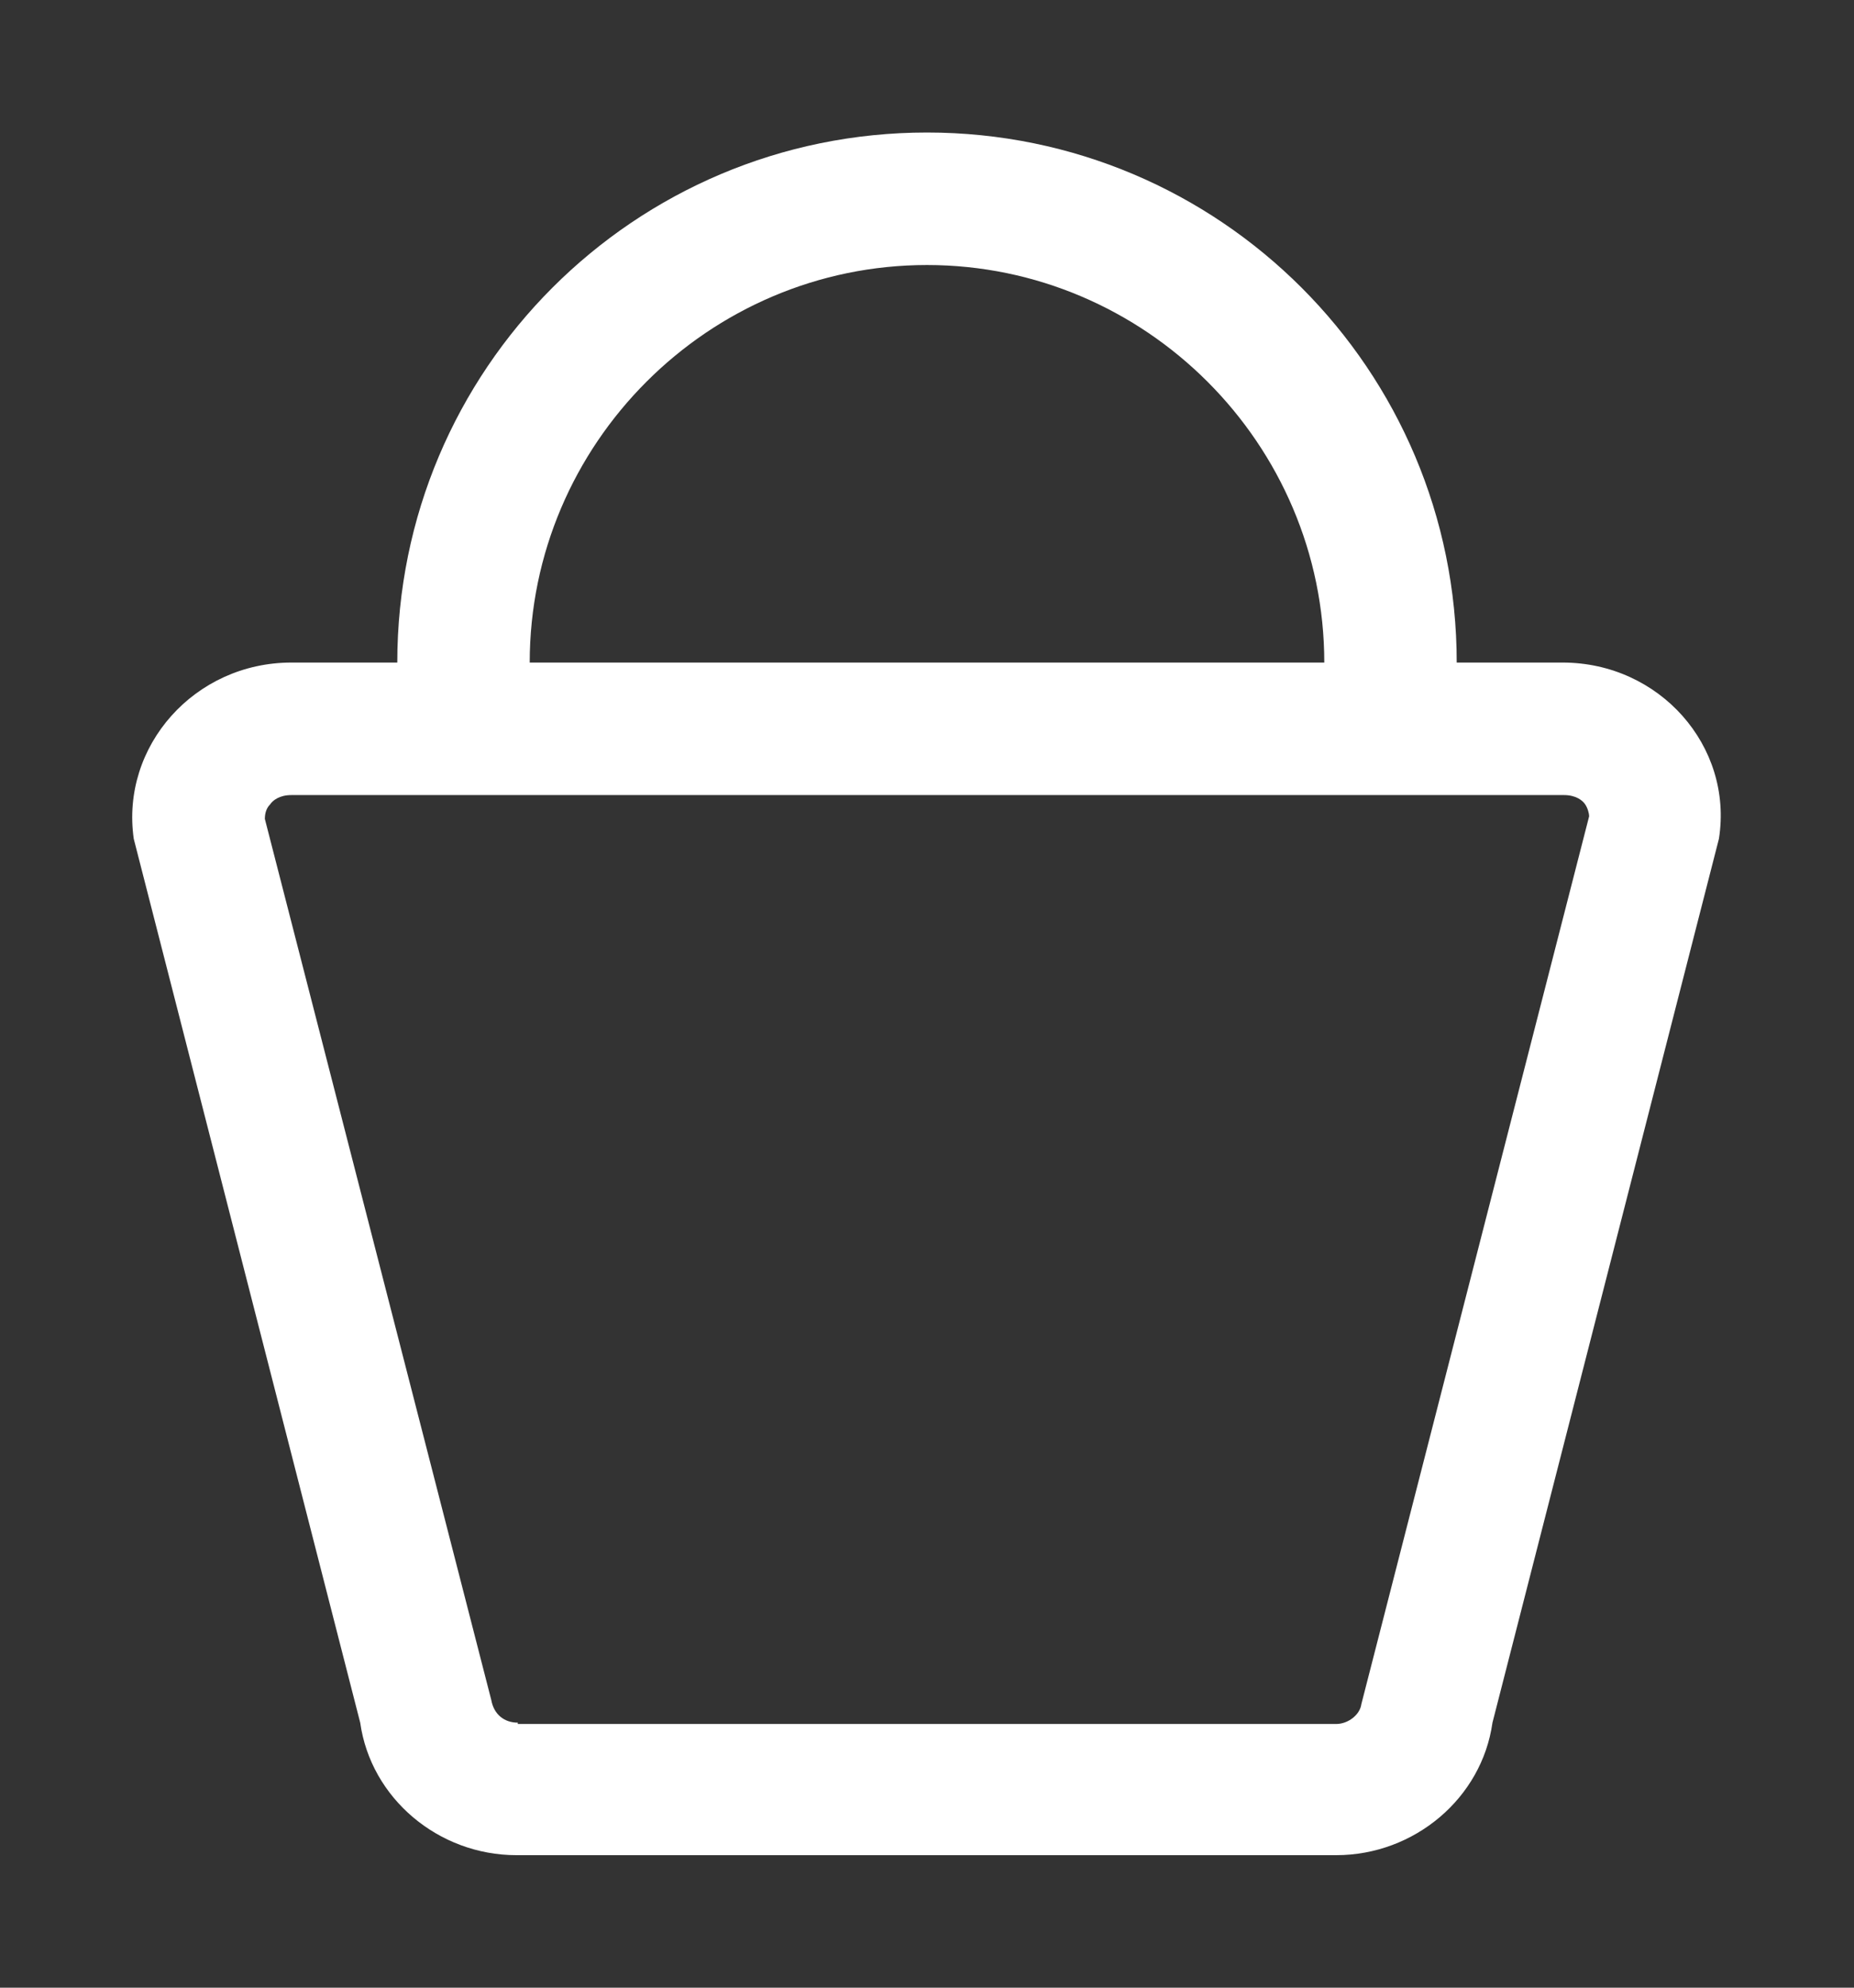 <?xml version="1.0" encoding="utf-8"?>
<!-- Generator: Adobe Illustrator 27.3.1, SVG Export Plug-In . SVG Version: 6.00 Build 0)  -->
<svg version="1.1" id="レイヤー_1" xmlns="http://www.w3.org/2000/svg" xmlns:xlink="http://www.w3.org/1999/xlink" x="0px"
	 y="0px" viewBox="0 0 14 15" style="enable-background:new 0 0 14 15;" xml:space="preserve">
<rect x="0" y="0" width="14" height="15" fill="#333333" stroke="none"/>
<style type="text/css">
	.st0{fill:#FFFFFF;}
</style>
<path class="st0" d="M7,1C4.79,1,3,2.79,3,5H2.2C1.47,5,0.91,5.63,1.01,6.33L2.72,13c0.08,0.57,0.59,1,1.18,1h6.19
	c0.59,0,1.1-0.43,1.18-1l1.71-6.67C13.09,5.63,12.53,5,11.8,5H11C11,2.79,9.21,1,7,1L7,1z M4,5c0-1.65,1.35-3,3-3s3,1.35,3,3H4L4,5z
	 M3.91,13c-0.1,0-0.18-0.06-0.2-0.17L2,6.18C2,6.14,2.01,6.1,2.04,6.07C2.06,6.04,2.11,6,2.2,6h0.95h1.04h5.63h1.04h0.95
	c0.09,0,0.14,0.04,0.16,0.07C11.99,6.1,12,6.14,12,6.16l-1.72,6.7c-0.01,0.08-0.1,0.15-0.19,0.15H3.91L3.91,13z"/>
</svg>
